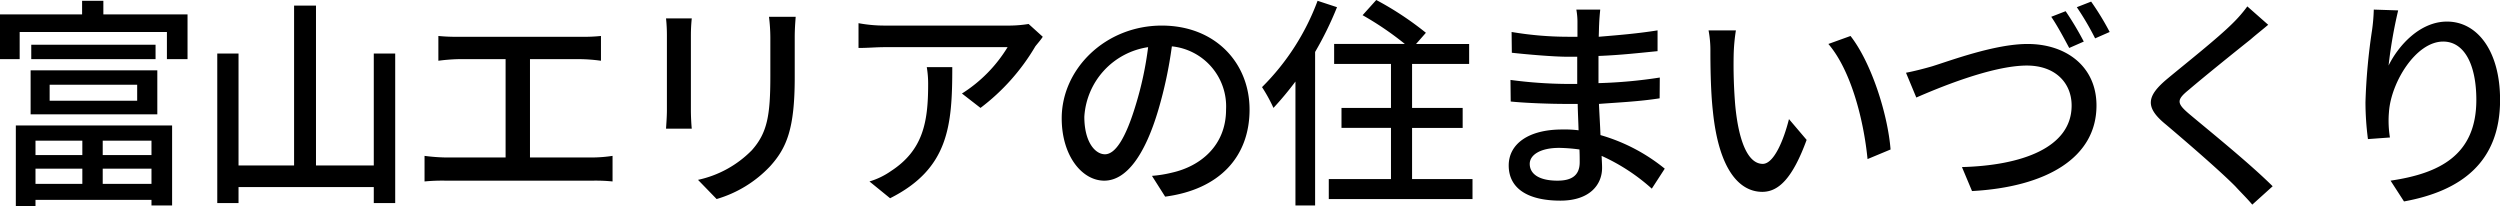<svg height="25.8" viewBox="0 0 312.75 25.8" width="312.75" xmlns="http://www.w3.org/2000/svg"><path d="m2318.77 13479.3v1.8h-5.86v-1.8zm8.65 1.8h-6.1v-1.8h6.1zm-6.1 3.6v-1.9h6.1v1.9zm-8.41-1.9h5.86v1.9h-5.86zm-2.46 4.7h2.46v-.8h14.51v.7h2.58v-10h-19.55zm4.23-15.2h10.95v2h-10.95zm-2.38 3.7h15.85v-5.5h-15.85zm.08-8.7v1.8h15.55v-1.8zm9.02-3.8v-1.7h-2.66v1.7h-10.28v5.6h2.47v-3.4h18.42v3.4h2.58v-5.6zm33.83 4.9v14h-7.23v-20h-2.74v20h-6.95v-14h-2.66v18.7h2.66v-2h16.92v2h2.68v-18.7zm8.08-2.2v3.1a23.052 23.052 0 0 1 2.5-.2h5.91v12.3h-7.54a23.286 23.286 0 0 1 -2.6-.2v3.2a23.3 23.3 0 0 1 2.6-.1h18.49a21.174 21.174 0 0 1 2.43.1v-3.2a17.553 17.553 0 0 1 -2.43.2h-7.9v-12.3h6.36a21.053 21.053 0 0 1 2.52.2v-3.1a20.411 20.411 0 0 1 -2.52.1h-15.32a21.578 21.578 0 0 1 -2.5-.1zm44.7-2.4h-3.34a21.952 21.952 0 0 1 .17 2.6v4.8c0 4.9-.36 7.1-2.32 9.3a13.385 13.385 0 0 1 -6.73 3.7l2.33 2.4a14.938 14.938 0 0 0 6.69-4.1c2.08-2.3 3.08-4.7 3.08-11.1v-5c0-1 .06-1.8.12-2.6zm-13 .2h-3.22a19.73 19.73 0 0 1 .11 2.1v9.4c0 .8-.08 1.8-.11 2.3h3.22c-.06-.6-.11-1.6-.11-2.3v-9.4a20.854 20.854 0 0 1 .11-2.1zm43.91 2.3-1.77-1.6a15.679 15.679 0 0 1 -2.32.2h-15.66a17.766 17.766 0 0 1 -3.3-.3v3.1c1.2 0 2.18-.1 3.3-.1h15.35a17.783 17.783 0 0 1 -5.71 5.8l2.32 1.8a26.432 26.432 0 0 0 6.86-7.7c.23-.3.68-.8.93-1.2zm-11.32 3.8h-3.19a12.314 12.314 0 0 1 .17 2.2c0 4.7-.65 8.2-4.65 10.8a9.292 9.292 0 0 1 -2.69 1.3l2.58 2.1c7.36-3.7 7.78-9.1 7.78-16.4zm37.19 5.3c0-5.8-4.26-10.5-10.98-10.5-7.03 0-12.52 5.4-12.52 11.6 0 4.7 2.55 7.8 5.32 7.8s5.1-3.2 6.78-8.9a53 53 0 0 0 1.68-7.9 7.549 7.549 0 0 1 6.78 7.9c0 4.5-3.19 7.1-6.78 7.9a15.274 15.274 0 0 1 -2.49.4l1.65 2.6c6.81-.9 10.56-5 10.56-10.9zm-20.67.9a9.373 9.373 0 0 1 7.98-8.7 42.622 42.622 0 0 1 -1.54 7.2c-1.29 4.3-2.6 6.2-3.86 6.2-1.21 0-2.58-1.5-2.58-4.7zm29.18-14.5a29.888 29.888 0 0 1 -6.95 10.8 19.723 19.723 0 0 1 1.43 2.6 40.717 40.717 0 0 0 2.75-3.3v15.5h2.46v-19.2a42.613 42.613 0 0 0 2.74-5.6zm11.82 22.3v-6.4h6.33v-2.5h-6.33v-5.5h7.14v-2.5h-6.64l1.23-1.4a39.322 39.322 0 0 0 -6.21-4.1l-1.71 1.9a38.935 38.935 0 0 1 5.29 3.6h-8.85v2.5h7.11v5.5h-6.19v2.5h6.19v6.4h-7.78v2.5h17.98v-2.5zm14.72-1.9c0-1.1 1.29-2 3.67-2a20.907 20.907 0 0 1 2.55.2c.03.6.03 1.2.03 1.6 0 1.8-1.21 2.3-2.78 2.3-2.4 0-3.47-.9-3.47-2.1zm8.82-19.3h-2.99a8.867 8.867 0 0 1 .14 1.7v1.7h-1.21a42.516 42.516 0 0 1 -7.03-.6l.03 2.6c1.82.2 5.18.5 7.03.5h1.15v3.4h-1.43a56.359 56.359 0 0 1 -6.92-.5l.03 2.7c1.93.2 5.04.3 6.84.3h1.54c.02 1.1.08 2.2.11 3.3a14.01 14.01 0 0 0 -2.07-.1c-4.18 0-6.67 1.8-6.67 4.5 0 2.8 2.27 4.4 6.47 4.4 3.67 0 5.21-2 5.21-4.1 0-.4-.03-.9-.06-1.5a24.381 24.381 0 0 1 6.28 4.1l1.62-2.5a22.641 22.641 0 0 0 -8.04-4.2c-.05-1.3-.14-2.7-.19-3.9 2.68-.2 5.01-.3 7.59-.7l.02-2.6a59.987 59.987 0 0 1 -7.67.7v-3.4c2.72-.1 5.32-.4 7.39-.6v-2.6c-2.49.4-4.95.6-7.36.8.03-.7.03-1.2.05-1.5.03-.8.09-1.4.14-1.9zm16.97 2.6h-3.42a13.442 13.442 0 0 1 .23 2.6c0 1.7.03 5 .31 7.5.75 7.4 3.36 10.1 6.18 10.1 2.05 0 3.79-1.7 5.55-6.5l-2.21-2.6c-.65 2.6-1.88 5.6-3.28 5.6-1.88 0-3.02-2.9-3.44-7.3a61.694 61.694 0 0 1 -.2-6.3 23.187 23.187 0 0 1 .28-3.1zm14.34.7-2.77 1c2.83 3.3 4.42 9.5 4.9 14.4l2.88-1.2c-.36-4.5-2.43-10.9-5.01-14.2zm6.94 4.6 1.29 3.1c2.52-1.1 9.41-4 13.83-4 3.59 0 5.6 2.2 5.6 5 0 5.3-6.3 7.5-13.72 7.7l1.26 3c9.19-.5 15.57-4.1 15.57-10.7 0-4.9-3.81-7.7-8.62-7.7-4.12 0-9.69 2.1-11.96 2.8-1.04.3-2.21.6-3.25.8zm19.97-7.7-1.8.7c.76 1.1 1.66 2.8 2.25 3.9l1.82-.8a38.12 38.12 0 0 0 -2.27-3.8zm3.19-1.2-1.79.7a34.606 34.606 0 0 1 2.29 3.9l1.82-.8a33.682 33.682 0 0 0 -2.32-3.8zm22.15 2.9-2.61-2.3a16.7 16.7 0 0 1 -1.82 2.1c-1.9 1.9-5.96 5.1-8.12 6.9-2.66 2.2-2.94 3.6-.22 5.8 2.6 2.2 6.77 5.8 8.65 7.7.73.8 1.46 1.5 2.13 2.3l2.55-2.3c-2.92-2.9-8.01-7-10.39-9-1.66-1.4-1.66-1.8-.06-3.1 1.99-1.7 5.85-4.8 7.73-6.3.56-.5 1.46-1.2 2.16-1.8zm16.26-1.8-3.05-.1a22.428 22.428 0 0 1 -.22 2.6 73.952 73.952 0 0 0 -.82 9 36.056 36.056 0 0 0 .31 4.6l2.75-.2a12.956 12.956 0 0 1 -.12-3.2c.26-3.7 3.37-8.8 6.78-8.8 2.66 0 4.15 2.9 4.15 7.3 0 6.9-4.6 9.2-10.73 10.1l1.68 2.6c7.14-1.3 12.02-4.9 12.02-12.7 0-6.1-2.83-9.8-6.64-9.8-3.39 0-6.08 3-7.31 5.5a58.759 58.759 0 0 1 1.2-6.9z" fill-rule="evenodd" transform="translate(-2308.47 -13461.7)"/></svg>